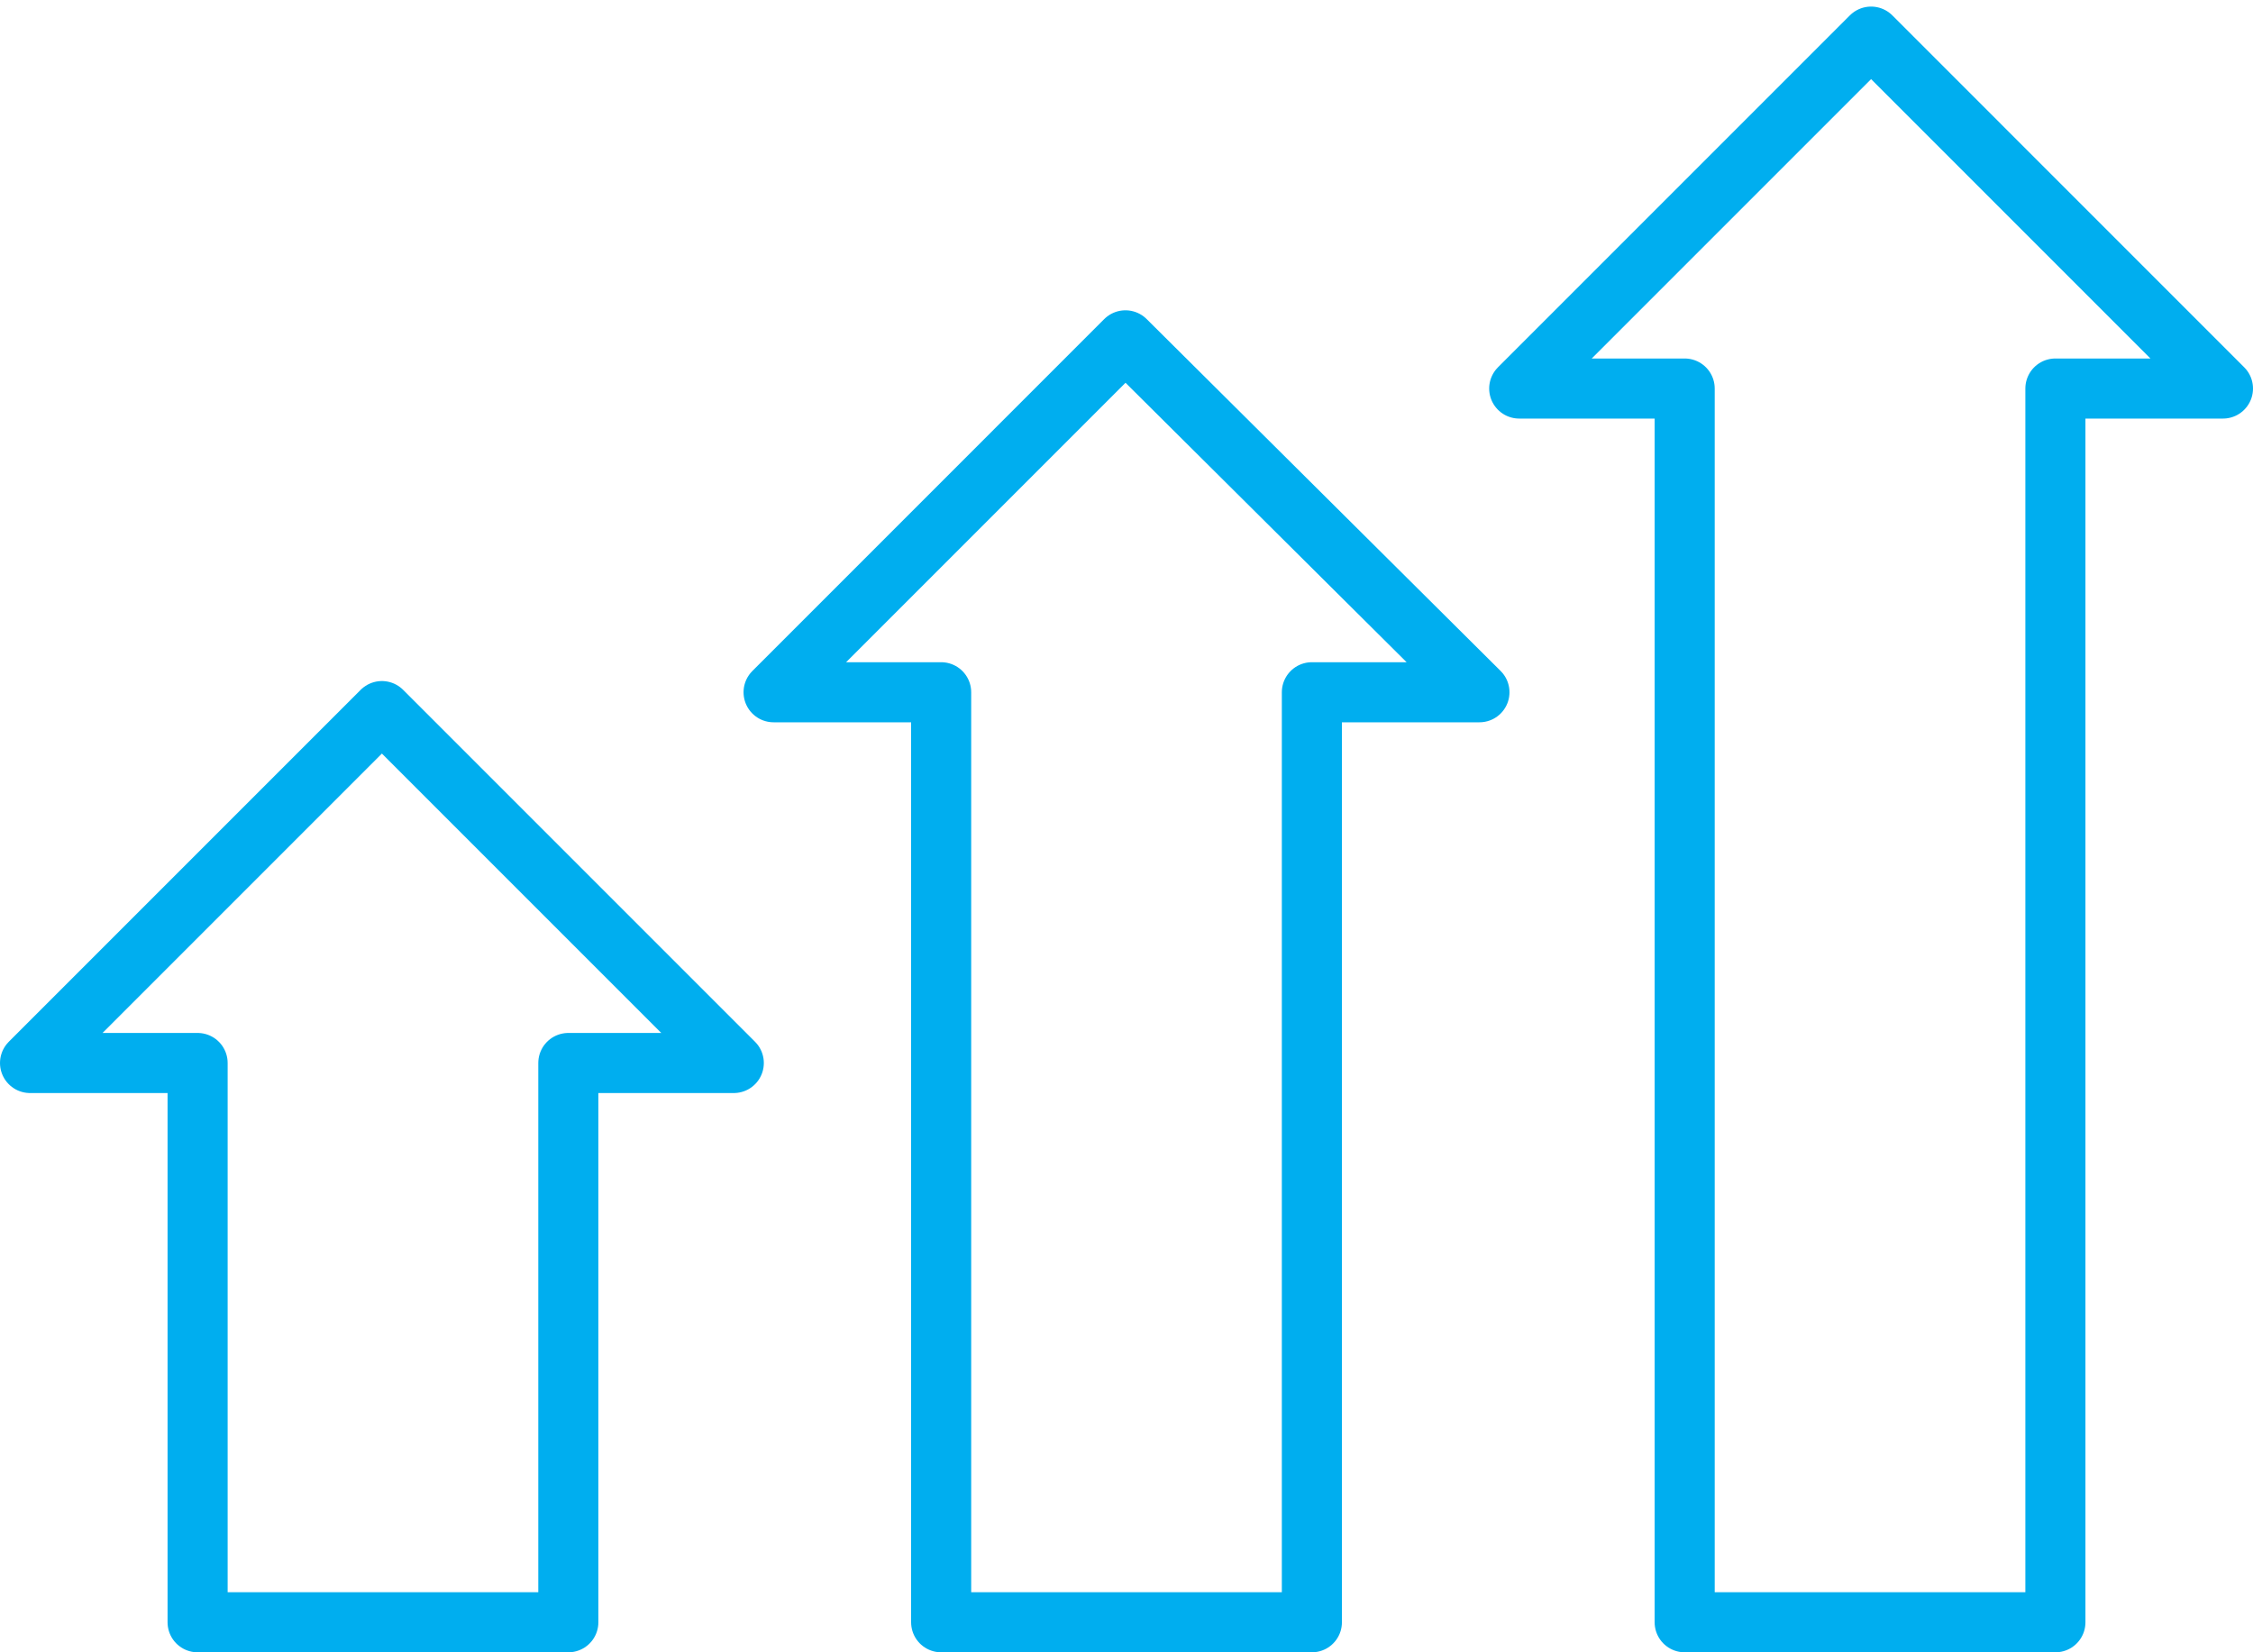 <svg width="75" height="55" viewBox="0 0 75 55" fill="none" xmlns="http://www.w3.org/2000/svg">
<path d="M56.081 27.296V12.933H50.573L62.287 1.219L74 12.933H68.422V54H56.081V27.296Z" stroke="#00AEEF" stroke-width="2" stroke-miterlimit="10" stroke-linecap="round" stroke-linejoin="round"/>
<path d="M6.578 54V35.384H1L12.713 23.67L24.427 35.384H18.919V54H6.578Z" stroke="#00AEEF" stroke-width="2" stroke-miterlimit="10" stroke-linecap="round" stroke-linejoin="round"/>
<path d="M43.671 37.964V54H31.33V23.043H25.752L37.465 11.329L49.249 23.043H43.671V37.964Z" stroke="#00AEEF" stroke-width="2" stroke-miterlimit="10" stroke-linecap="round" stroke-linejoin="round"/>
</svg>
